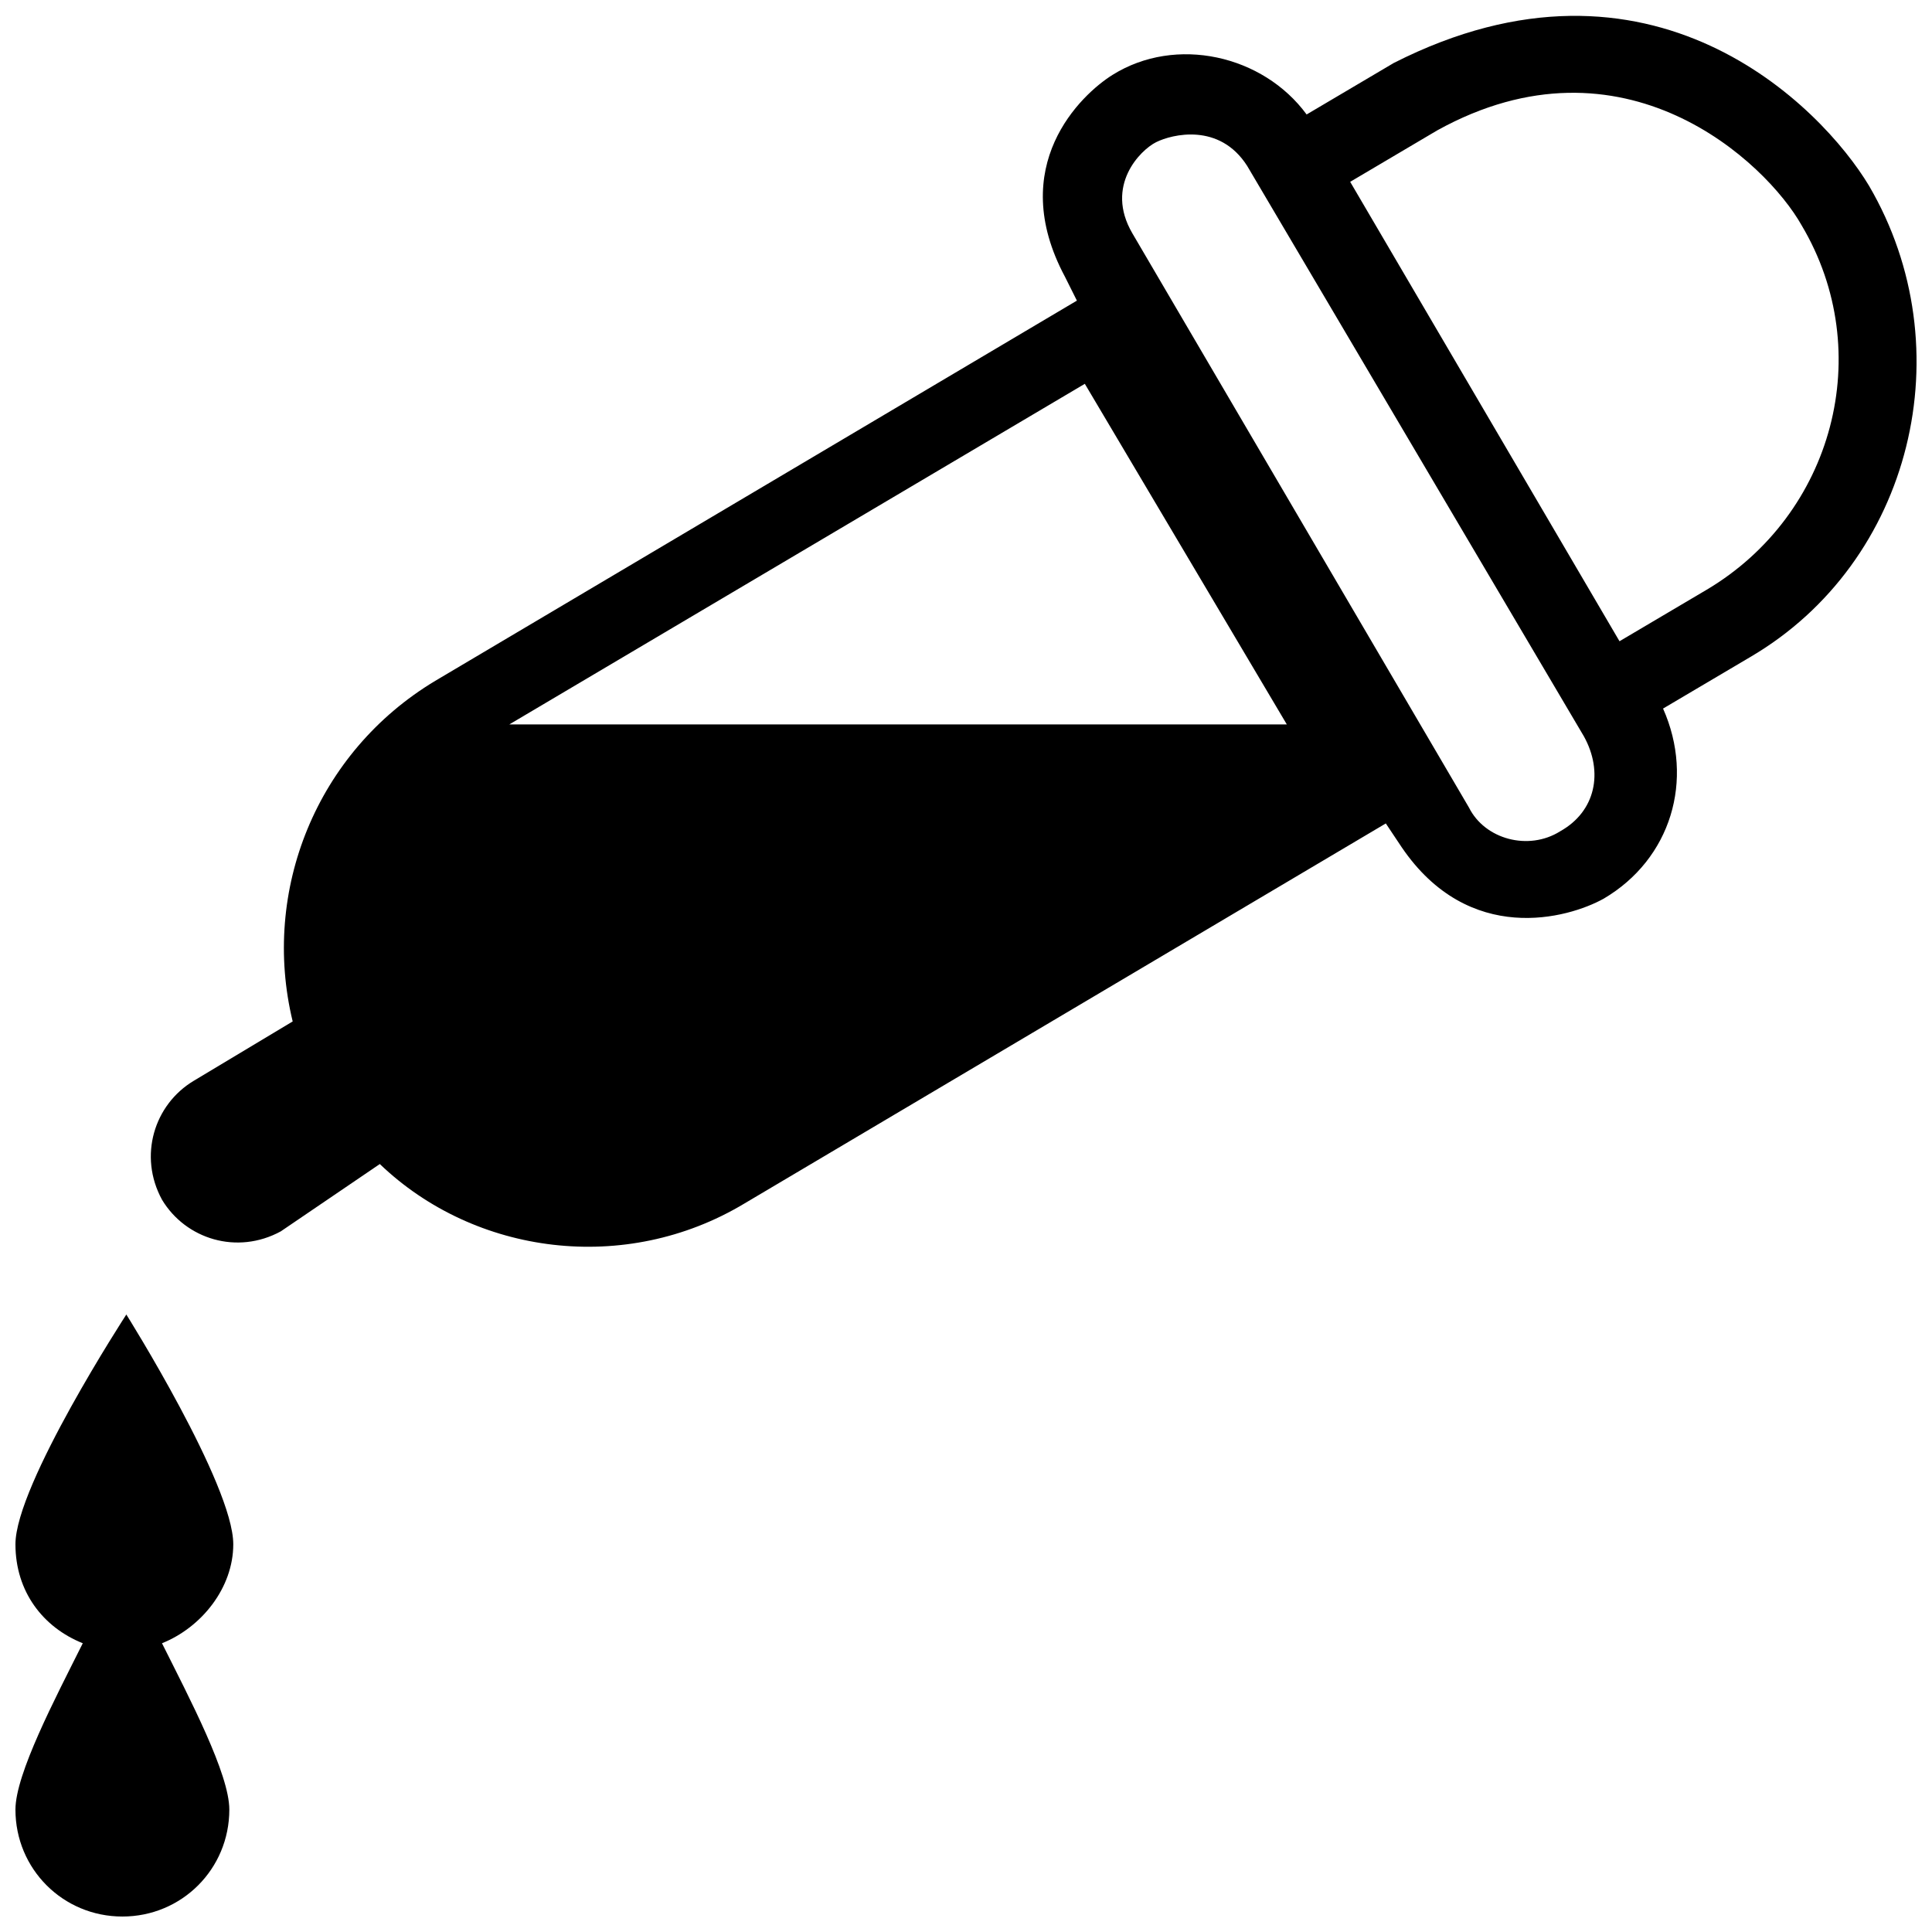 <?xml version="1.0" encoding="UTF-8"?>
<!-- Uploaded to: SVG Repo, www.svgrepo.com, Generator: SVG Repo Mixer Tools -->
<svg width="800px" height="800px" version="1.1" viewBox="144 144 512 512" xmlns="http://www.w3.org/2000/svg">
 <defs>
  <clipPath id="b">
   <path d="m183 148.09h468.9v326.91h-468.9z"/>
  </clipPath>
  <clipPath id="a">
   <path d="m148.09 492h57.906v159.9h-57.906z"/>
  </clipPath>
 </defs>
 <g>
  <g clip-path="url(#b)">
   <path d="m639.31 193.23c-12.594-20.992-57.727-67.176-125.95-32.539l-23.09 13.645c-11.547-15.742-34.637-20.992-51.43-10.496-8.398 5.25-28.34 24.145-12.598 53.531l3.148 6.297-170.04 100.76c-31.488 18.895-46.184 55.629-37.785 90.266l-26.238 15.742c-10.496 6.297-14.695 19.941-8.398 31.488 6.297 10.496 19.941 14.695 31.488 8.398l26.238-17.84c25.191 24.141 65.074 29.391 96.562 10.496l170.04-100.76 4.199 6.297c17.844 26.238 44.082 18.895 53.531 13.645 17.844-10.496 24.141-31.488 15.742-50.383l23.09-13.645c43.039-25.191 56.684-81.867 31.492-124.9zm-362.11 143.8 154.29-91.316 53.531 90.266h-207.82zm280.24 27.289c-8.398 5.246-19.941 2.098-24.141-6.297l-89.215-152.2c-7.348-12.594 2.098-22.043 6.297-24.141 4.199-2.098 16.793-5.246 24.141 6.297l89.215 151.14c5.25 9.445 3.152 19.941-6.297 25.191zm38.836-64.027-23.09 13.645-71.375-121.75 23.09-13.645c49.332-27.289 87.117 8.398 96.562 25.191 19.945 33.586 8.402 76.621-25.188 96.562z"/>
  </g>
  <g clip-path="url(#a)">
   <path d="m205.82 553.24c0-15.742-28.34-60.879-28.34-60.879 0.004 0-29.387 45.133-29.387 60.879 0 12.594 7.348 22.043 17.844 26.238-7.348 14.695-17.844 34.637-17.844 44.082 0 15.746 12.594 28.34 28.34 28.34 15.742 0 28.34-12.594 28.34-28.34 0-9.445-10.496-29.391-17.844-44.082 10.496-4.199 18.891-14.695 18.891-26.238z"/>
  </g>
 </g>
</svg>